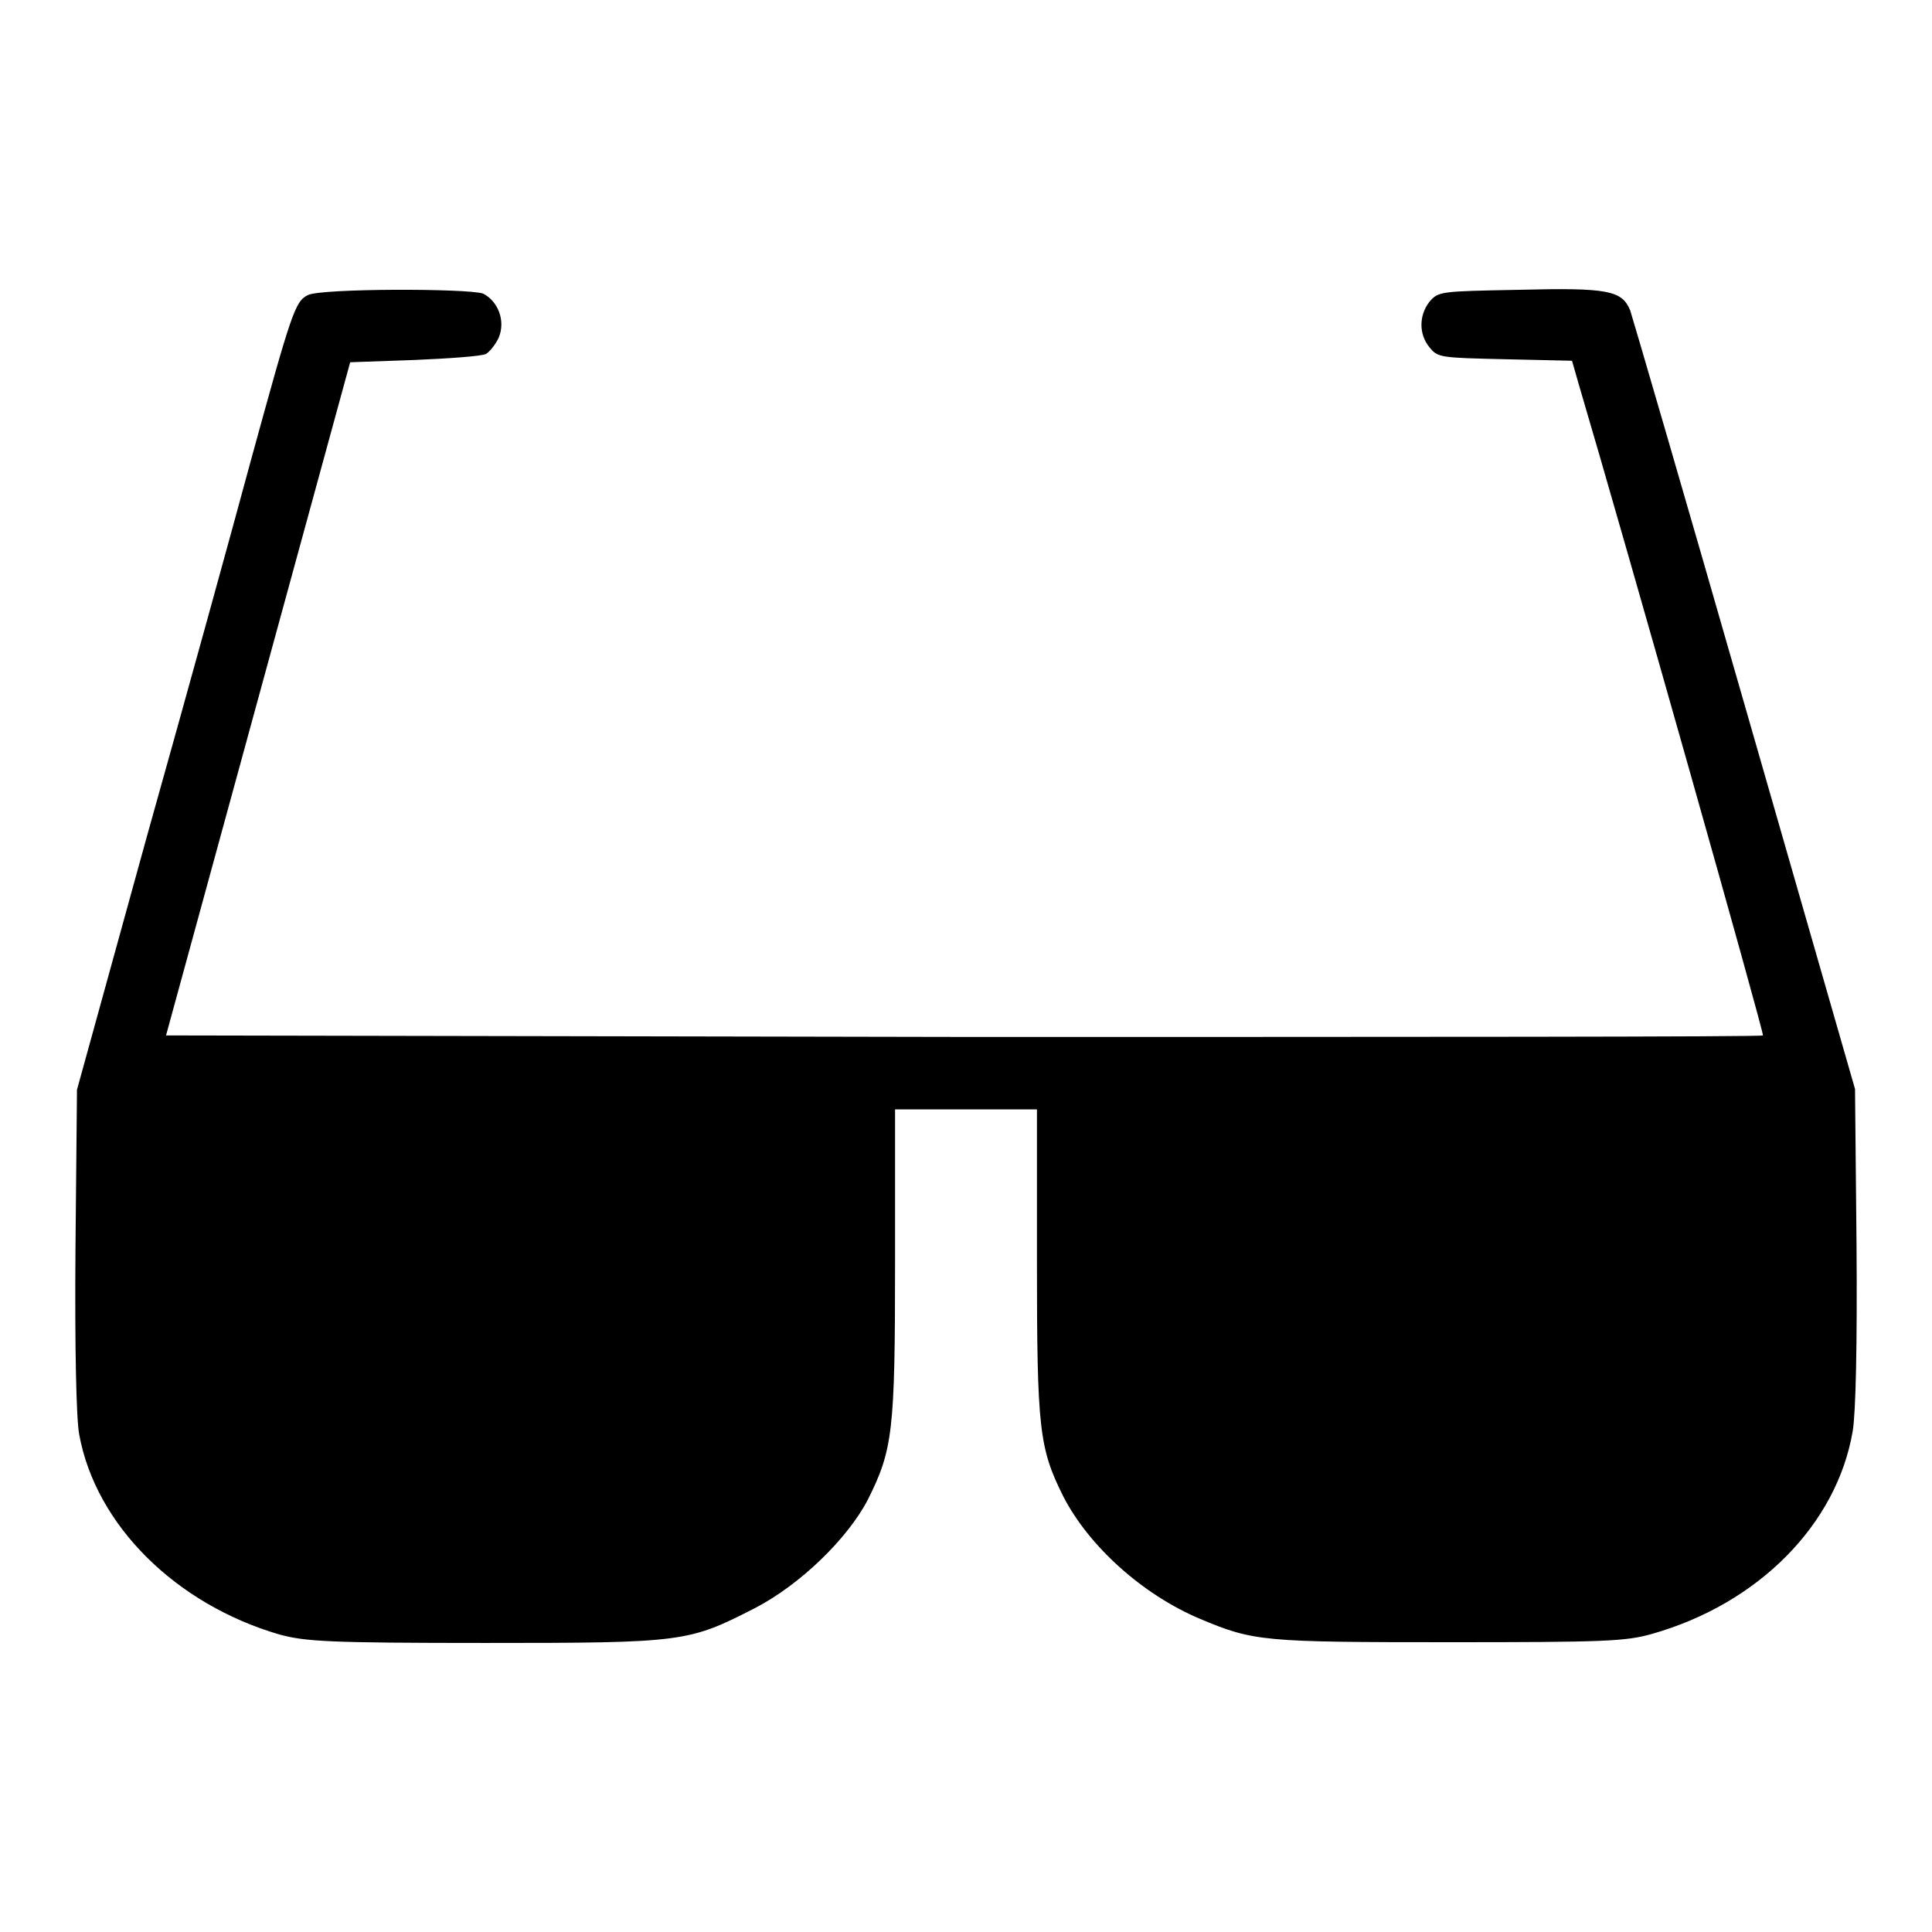 <?xml version="1.0" encoding="utf-8"?>
<!-- Svg Vector Icons : http://www.onlinewebfonts.com/icon -->
<!DOCTYPE svg PUBLIC "-//W3C//DTD SVG 1.1//EN" "http://www.w3.org/Graphics/SVG/1.1/DTD/svg11.dtd">
<svg version="1.1" xmlns="http://www.w3.org/2000/svg" xmlns:xlink="http://www.w3.org/1999/xlink" x="0px" y="0px" viewBox="0 0 256 256" enable-background="new 0 0 256 256" xml:space="preserve">
<g><g><g><path fill="#000000" d="M40.8,39.1c-1.7,0.8-2.2,2.4-7.5,21.7c-2.4,8.9-8.6,31.4-13.8,49.9l-9.3,33.7L10,165.6c-0.1,12.8,0.1,22.5,0.5,24.5c2.2,12,12.8,22.5,26.6,26.5c3.4,0.9,6.3,1.1,27.2,1.1c26.3,0,26.9-0.1,35.7-4.6c6-3.1,12.3-9.2,15-14.4c3.3-6.6,3.6-9,3.6-31.4V147h9.4h9.4v20.2c0,22.2,0.3,24.7,3.5,31.1c3.4,6.6,10.5,13,18.1,16.2c7.1,3,8.4,3.1,33,3.1c20.5,0,23.4-0.1,26.9-1.1c14.1-4,24.5-14.5,26.6-26.9c0.4-2.5,0.6-11.3,0.5-24.6l-0.2-20.7l-14.6-50.8c-8-27.9-14.9-51.5-15.2-52.4c-1.1-2.6-2.9-3-14.7-2.7c-10.5,0.2-10.7,0.2-11.9,1.6c-1.4,1.8-1.4,4.3,0,6c1.1,1.4,1.5,1.4,10,1.6l8.9,0.2l0.8,2.8c6.5,22,24.7,86.4,24.5,86.6c-0.1,0.2-47.8,0.2-106,0.2l-105.6-0.2l12.2-44.6l12.2-44.6l8.5-0.3c4.7-0.2,8.9-0.5,9.5-0.8c0.5-0.3,1.3-1.3,1.7-2.2c0.9-2.2-0.1-4.8-2.1-5.8C62,38.2,42.5,38.2,40.8,39.1z"/></g></g></g>
</svg>